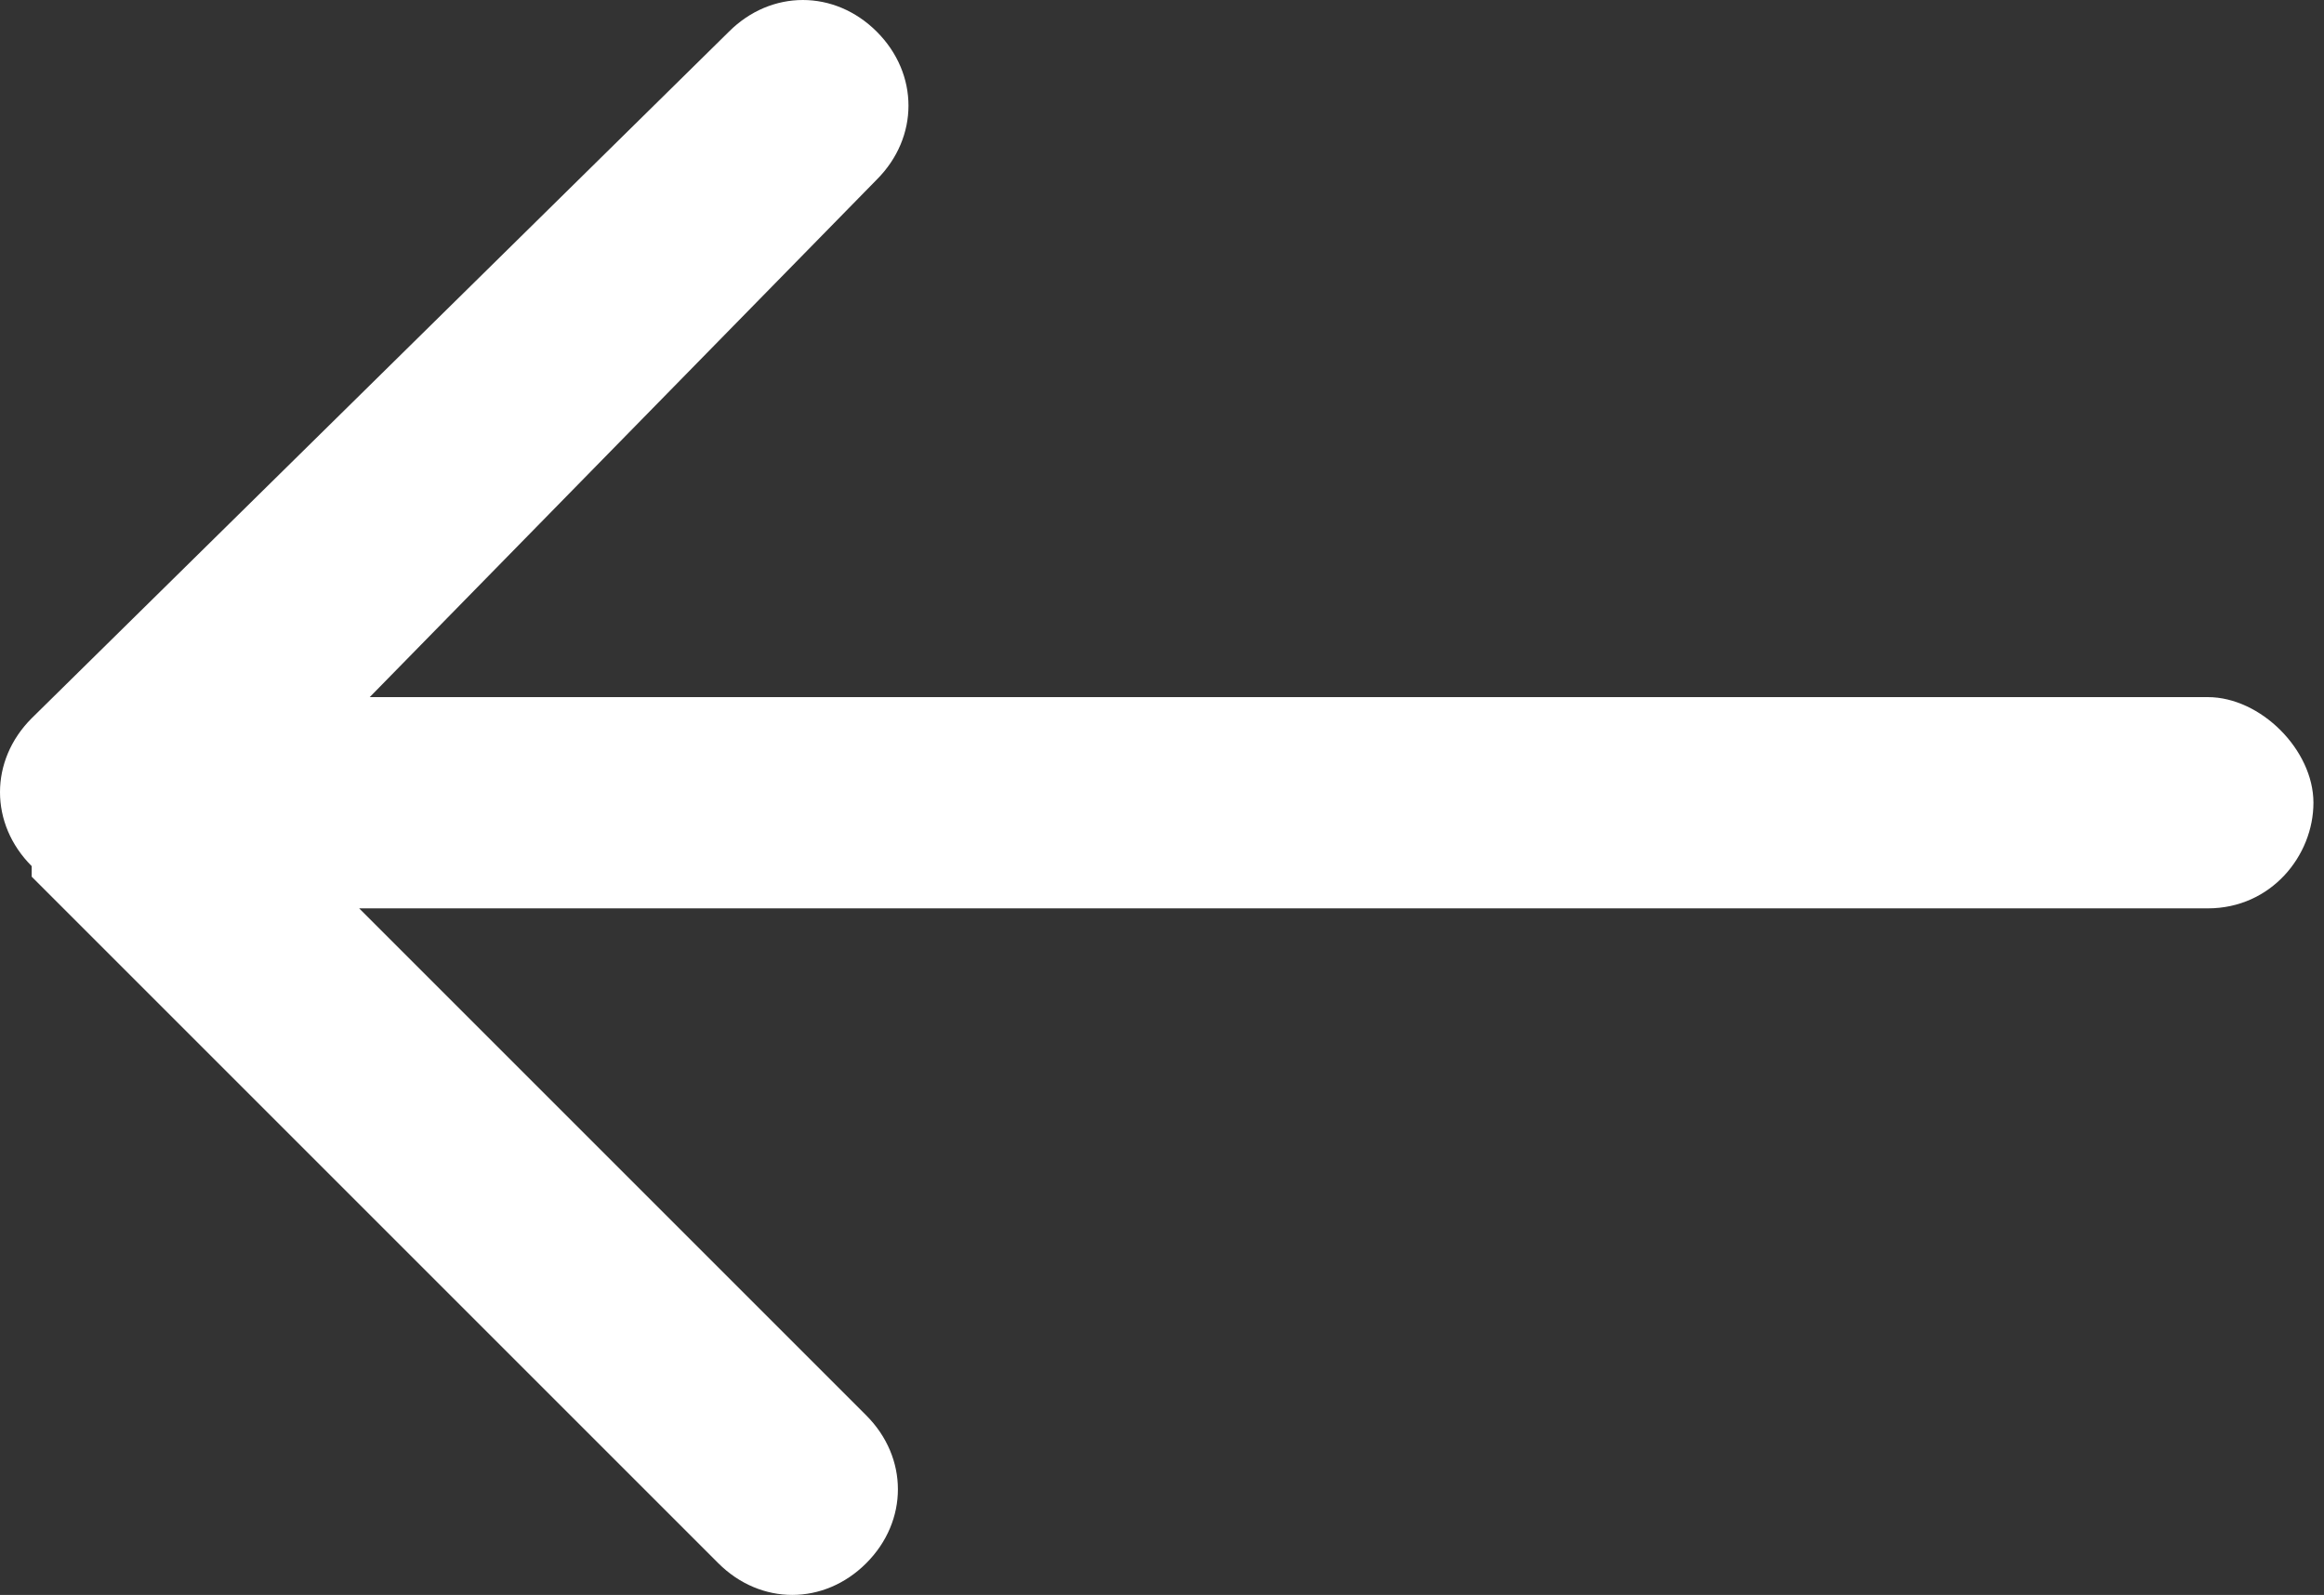 <?xml version="1.0" encoding="UTF-8"?>
<svg id="Ebene_1" xmlns="http://www.w3.org/2000/svg" version="1.1" viewBox="0 0 22 15.1">
  <rect x="0" y="0" width="22" height="15.1" fill="#333333" stroke="none"/>
  <!-- Generator: Adobe Illustrator 29.3.1, SVG Export Plug-In . SVG Version: 2.1.0 Build 151)  -->
  <defs>
    <style>
      .st0 {
        fill: #fff;
      }
    </style>
  </defs>
  <g id="arrow">
    <path id="Path_125" class="st0" d="M.3,8.3l6.5,6.5c.4.4,1,.4,1.4,0,.4-.4.4-1,0-1.4h0l-4.8-4.8h17.5c.6,0,1-.5,1-1s-.5-1-1-1H3.5L8.3,1.7c.4-.4.4-1,0-1.4-.4-.4-1-.4-1.4,0h0L.3,6.8c-.4.4-.4,1,0,1.4Z"/>
  </g>
</svg>